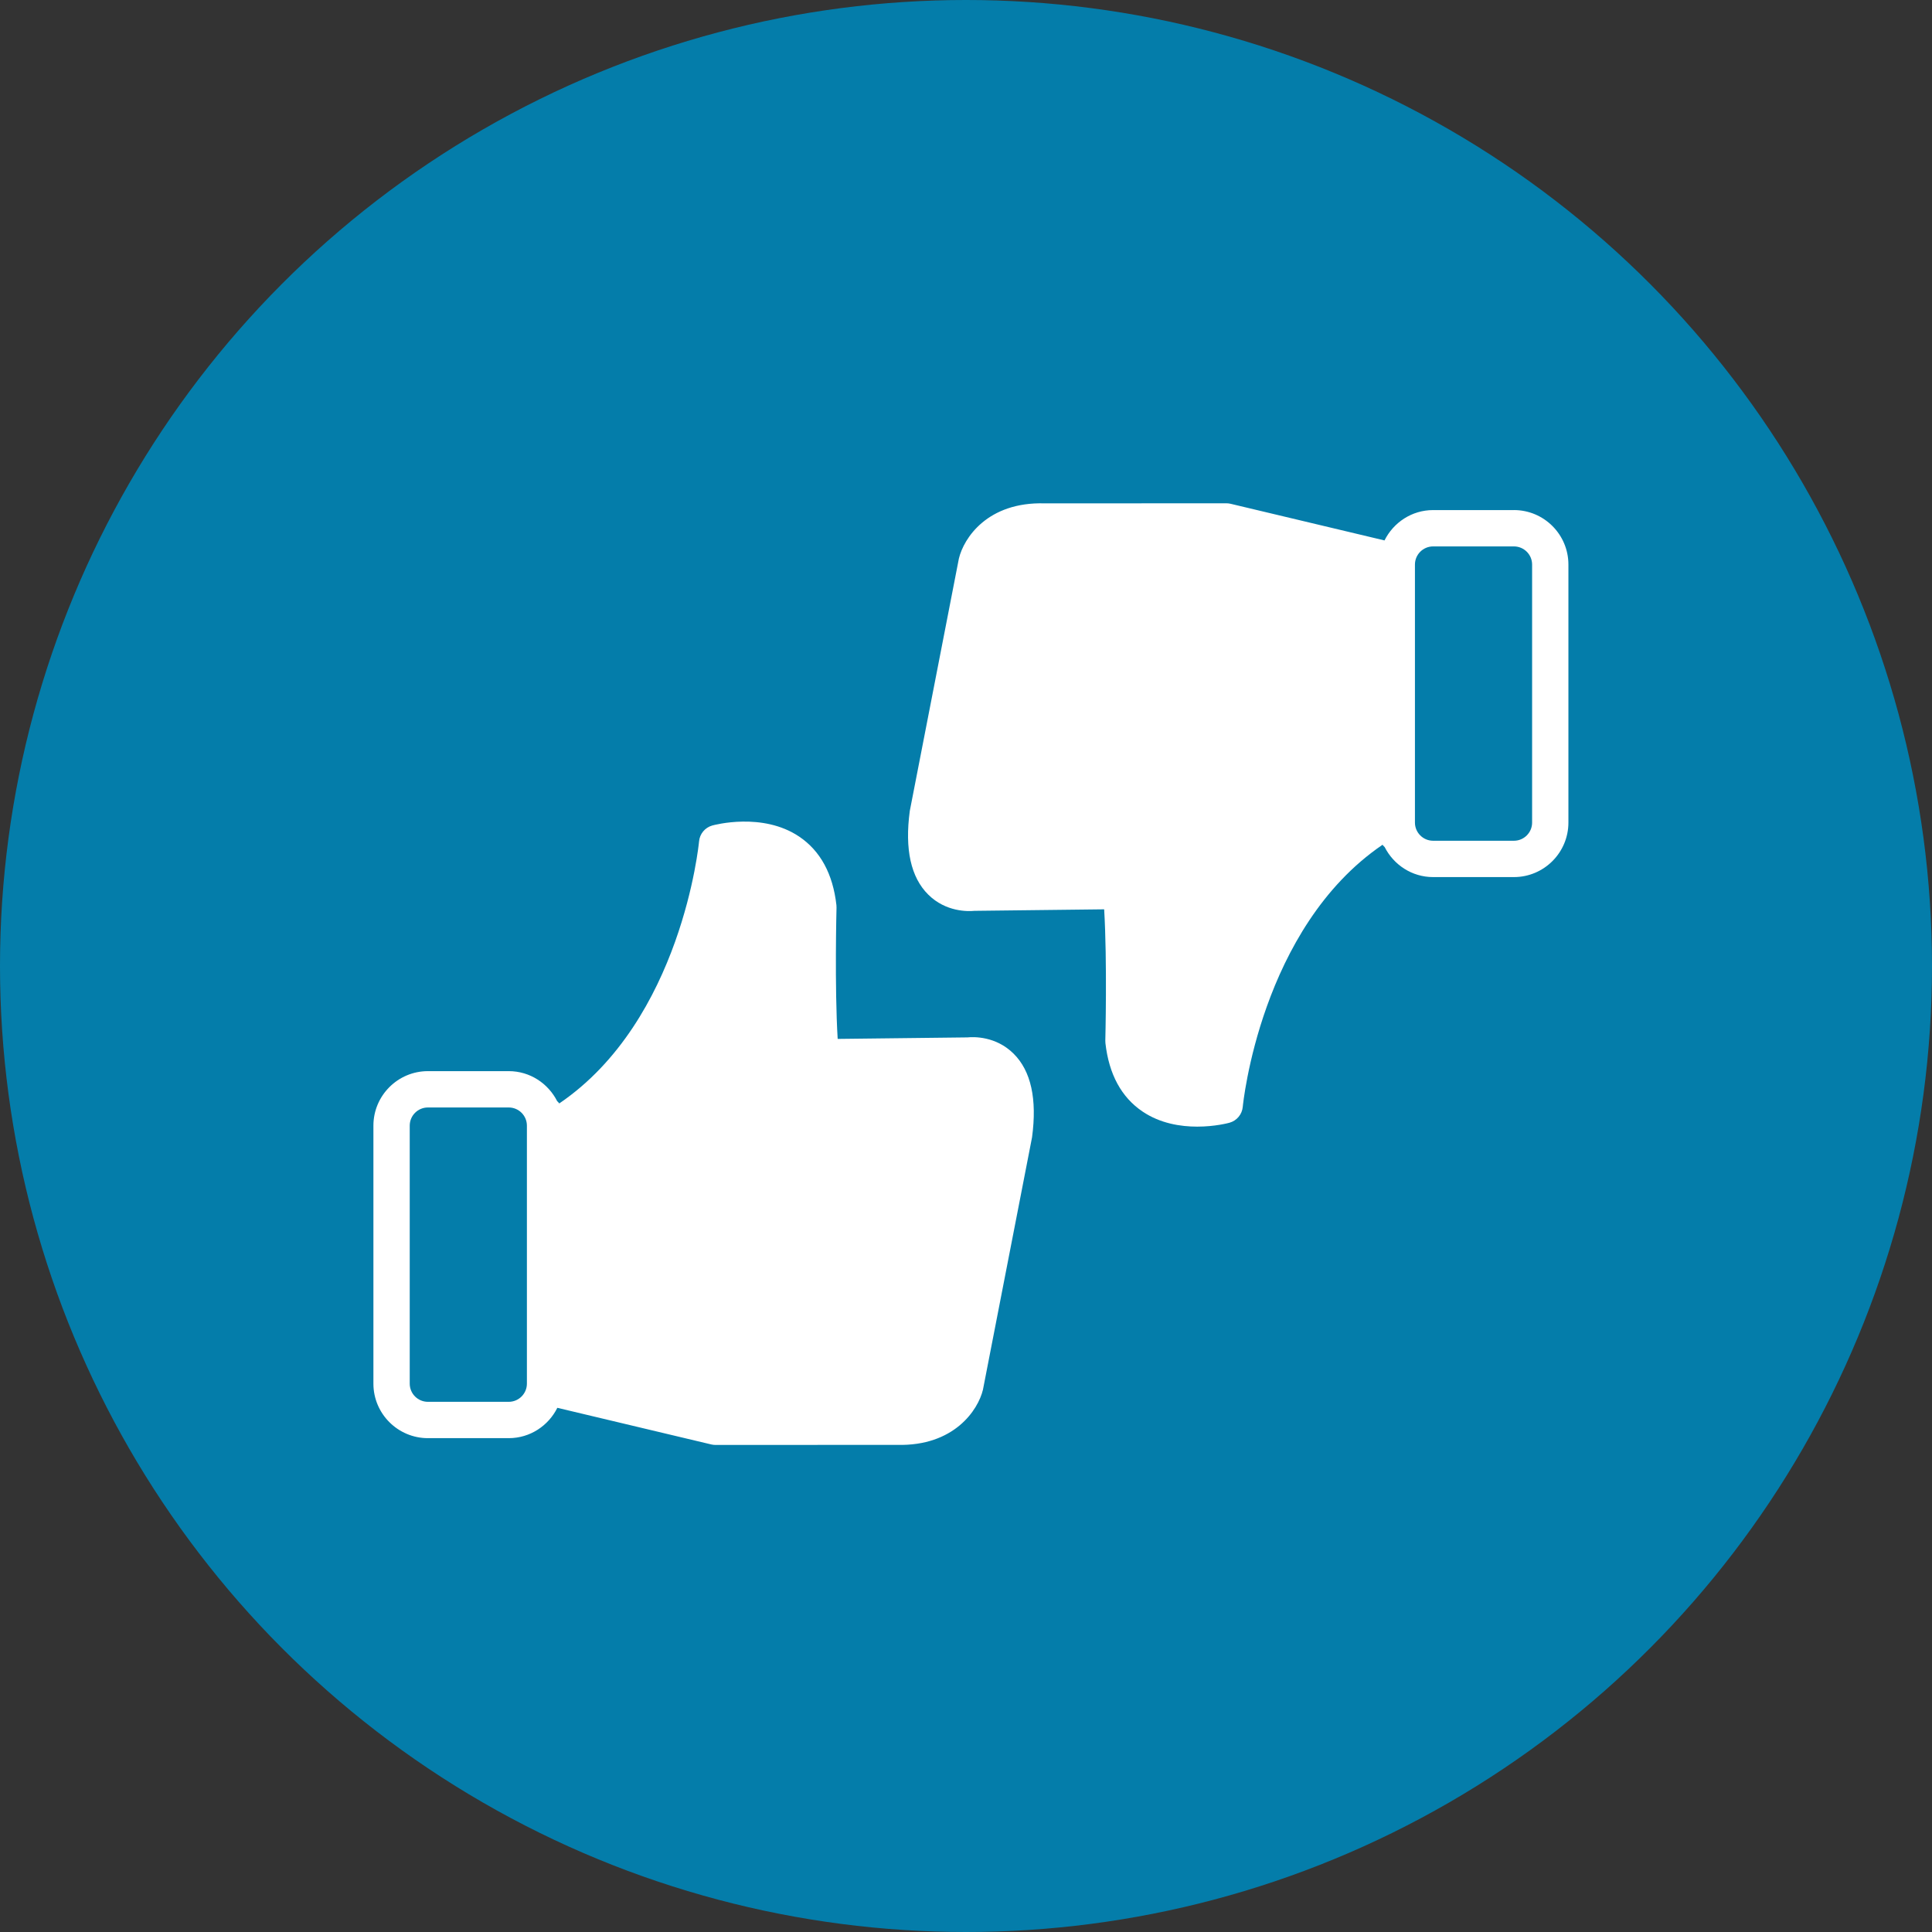 <svg width="119" height="119" viewBox="0 0 119 119" fill="none" xmlns="http://www.w3.org/2000/svg">
<rect x="0" y="0" width="119" height="119" fill="#333333" stroke="none"/>
<circle cx="59.5" cy="59.5" r="59.5" fill="#047DAA"/>
<path d="M59.586 63.898L51.596 63.991C51.402 60.757 51.523 55.954 51.525 55.901C51.526 55.849 51.524 55.797 51.518 55.746C51.301 53.828 50.53 52.41 49.229 51.532C46.972 50.01 43.999 50.812 43.873 50.846C43.424 50.971 43.099 51.361 43.058 51.825C43.048 51.942 41.99 62.838 34.449 67.965C34.409 67.915 34.366 67.868 34.318 67.824C33.763 66.733 32.641 65.976 31.336 65.976L26.357 65.976C24.506 65.976 23 67.482 23 69.333V85.226C23 87.076 24.506 88.582 26.357 88.582H31.336C32.65 88.582 33.779 87.816 34.329 86.713L43.809 88.969C43.895 88.99 43.981 89 44.068 89L55.257 88.996C58.766 89.086 60.245 86.849 60.544 85.597L63.568 70.052C63.886 67.693 63.503 65.958 62.428 64.896C61.339 63.818 59.977 63.858 59.586 63.898L59.586 63.898ZM32.454 84.969V85.225C32.454 85.842 31.952 86.344 31.335 86.344H26.356C25.739 86.344 25.237 85.842 25.237 85.225V69.333C25.237 68.716 25.739 68.214 26.356 68.214H31.335C31.952 68.214 32.454 68.716 32.454 69.333V84.969Z" fill="white"/>
<path d="M93.25 31.418H88.271C86.957 31.418 85.828 32.184 85.278 33.287L75.797 31.03C75.712 31.01 75.626 31 75.538 31L64.35 31.004C60.818 30.901 59.361 33.15 59.062 34.403L56.038 49.949C55.72 52.309 56.103 54.044 57.178 55.106C58.267 56.182 59.63 56.14 60.02 56.102L68.01 56.009C68.204 59.242 68.082 64.045 68.081 64.099C68.079 64.15 68.081 64.202 68.088 64.254C68.305 66.171 69.074 67.588 70.377 68.466C71.464 69.2 72.719 69.394 73.741 69.394C74.839 69.394 75.667 69.171 75.732 69.153C76.18 69.028 76.505 68.638 76.547 68.174C76.557 68.058 77.634 57.153 85.156 52.033C85.197 52.084 85.24 52.131 85.287 52.174C85.842 53.266 86.964 54.023 88.269 54.023H93.249C95.099 54.023 96.605 52.517 96.605 50.666L96.605 34.774C96.606 32.923 95.1 31.417 93.249 31.417L93.25 31.418ZM94.369 50.667C94.369 51.283 93.867 51.785 93.25 51.785H88.271C87.654 51.785 87.152 51.283 87.152 50.667V34.774C87.152 34.157 87.654 33.656 88.271 33.656H93.25C93.867 33.656 94.369 34.157 94.369 34.774V50.667Z" fill="white"/>
</svg>
